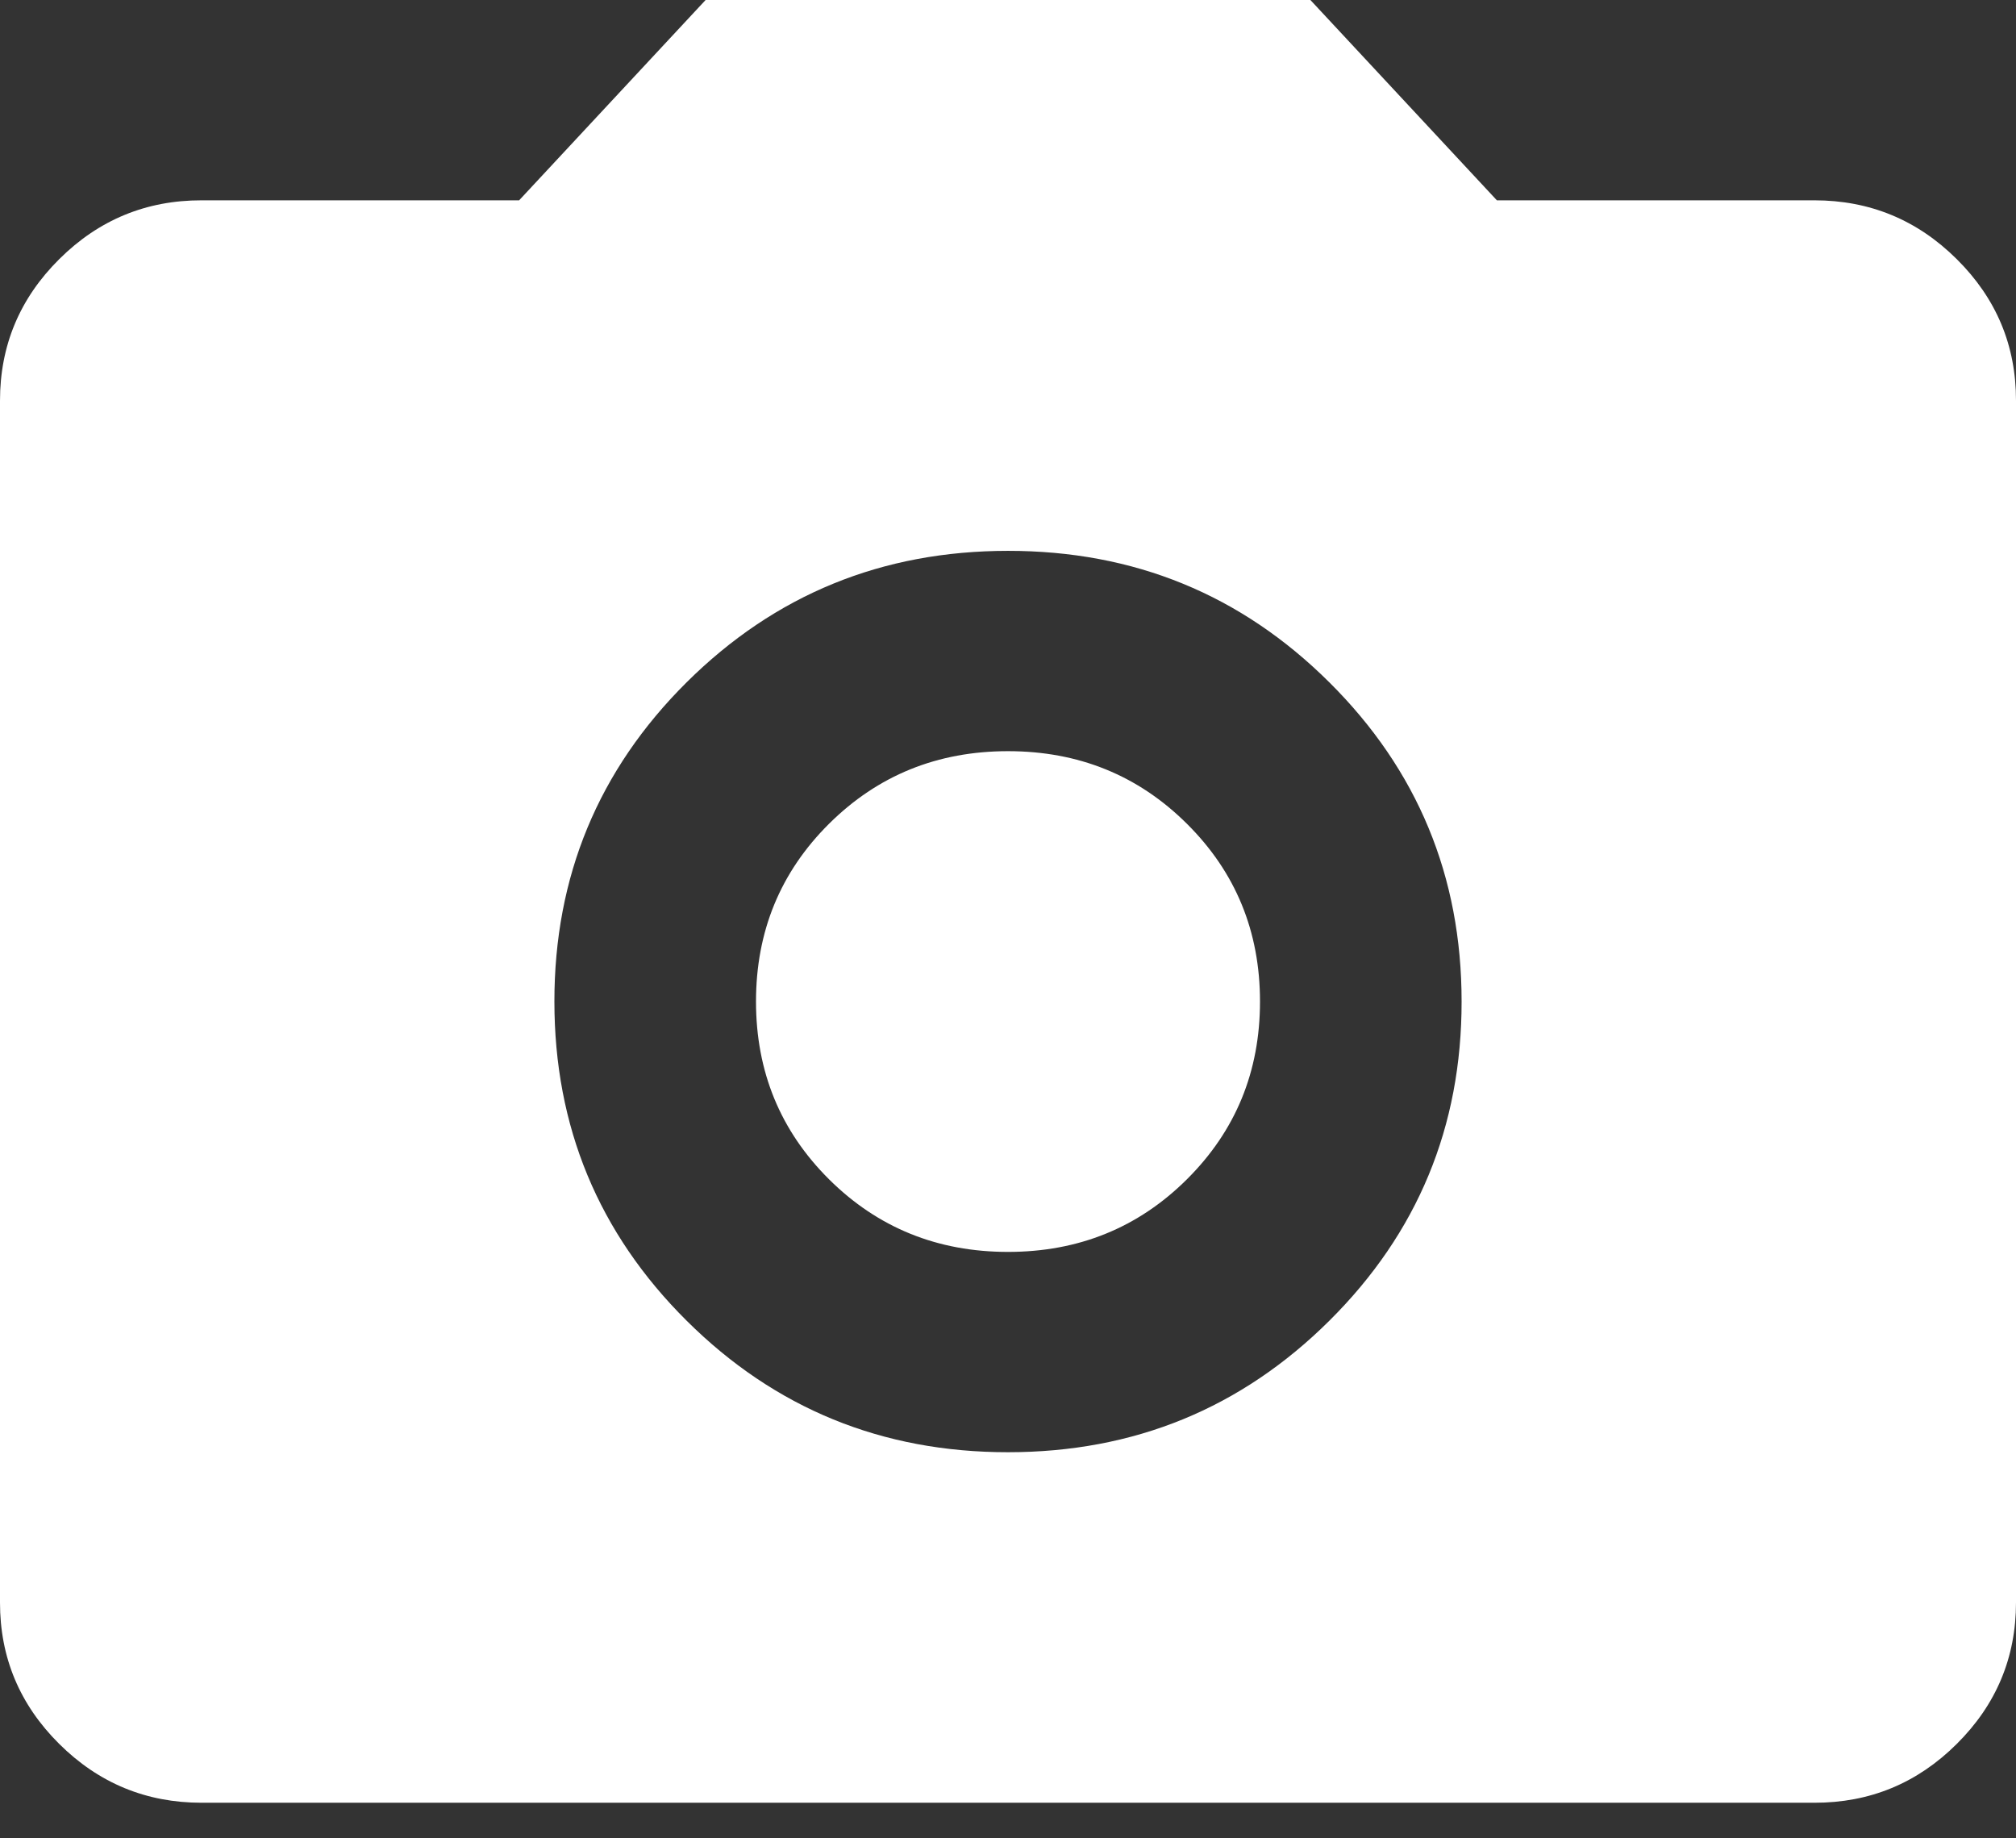 <svg width="34" height="31" viewBox="0 0 34 31" fill="none" xmlns="http://www.w3.org/2000/svg">
<rect x="0" y="0" width="34" height="31" fill="#333333" stroke="none"/>
<path d="M17 24.489C19.125 24.489 20.931 23.75 22.42 22.271C23.908 20.793 24.651 18.999 24.65 16.889C24.65 14.778 23.906 12.983 22.418 11.505C20.93 10.026 19.124 9.288 17 9.289C14.875 9.289 13.069 10.028 11.58 11.506C10.092 12.985 9.349 14.779 9.35 16.889C9.35 19 10.094 20.795 11.582 22.273C13.07 23.751 14.876 24.49 17 24.489ZM17 21.111C15.81 21.111 14.804 20.703 13.982 19.887C13.161 19.07 12.75 18.071 12.75 16.889C12.75 15.707 13.161 14.707 13.982 13.891C14.804 13.075 15.81 12.667 17 12.667C18.19 12.667 19.196 13.075 20.017 13.891C20.839 14.707 21.25 15.707 21.25 16.889C21.25 18.071 20.839 19.07 20.017 19.887C19.196 20.703 18.19 21.111 17 21.111ZM3.4 30.4C2.465 30.4 1.664 30.069 0.998 29.407C0.332 28.745 -0.001 27.95 2.88625e-06 27.022V6.756C2.88625e-06 5.827 0.333 5.031 1 4.369C1.666 3.707 2.466 3.377 3.4 3.378H8.755L11.9 0H22.1L25.245 3.378H30.6C31.535 3.378 32.336 3.709 33.002 4.371C33.669 5.033 34.001 5.828 34 6.756V27.022C34 27.951 33.667 28.747 33 29.409C32.334 30.071 31.534 30.401 30.6 30.4H3.4Z" fill="white"/>
</svg>
